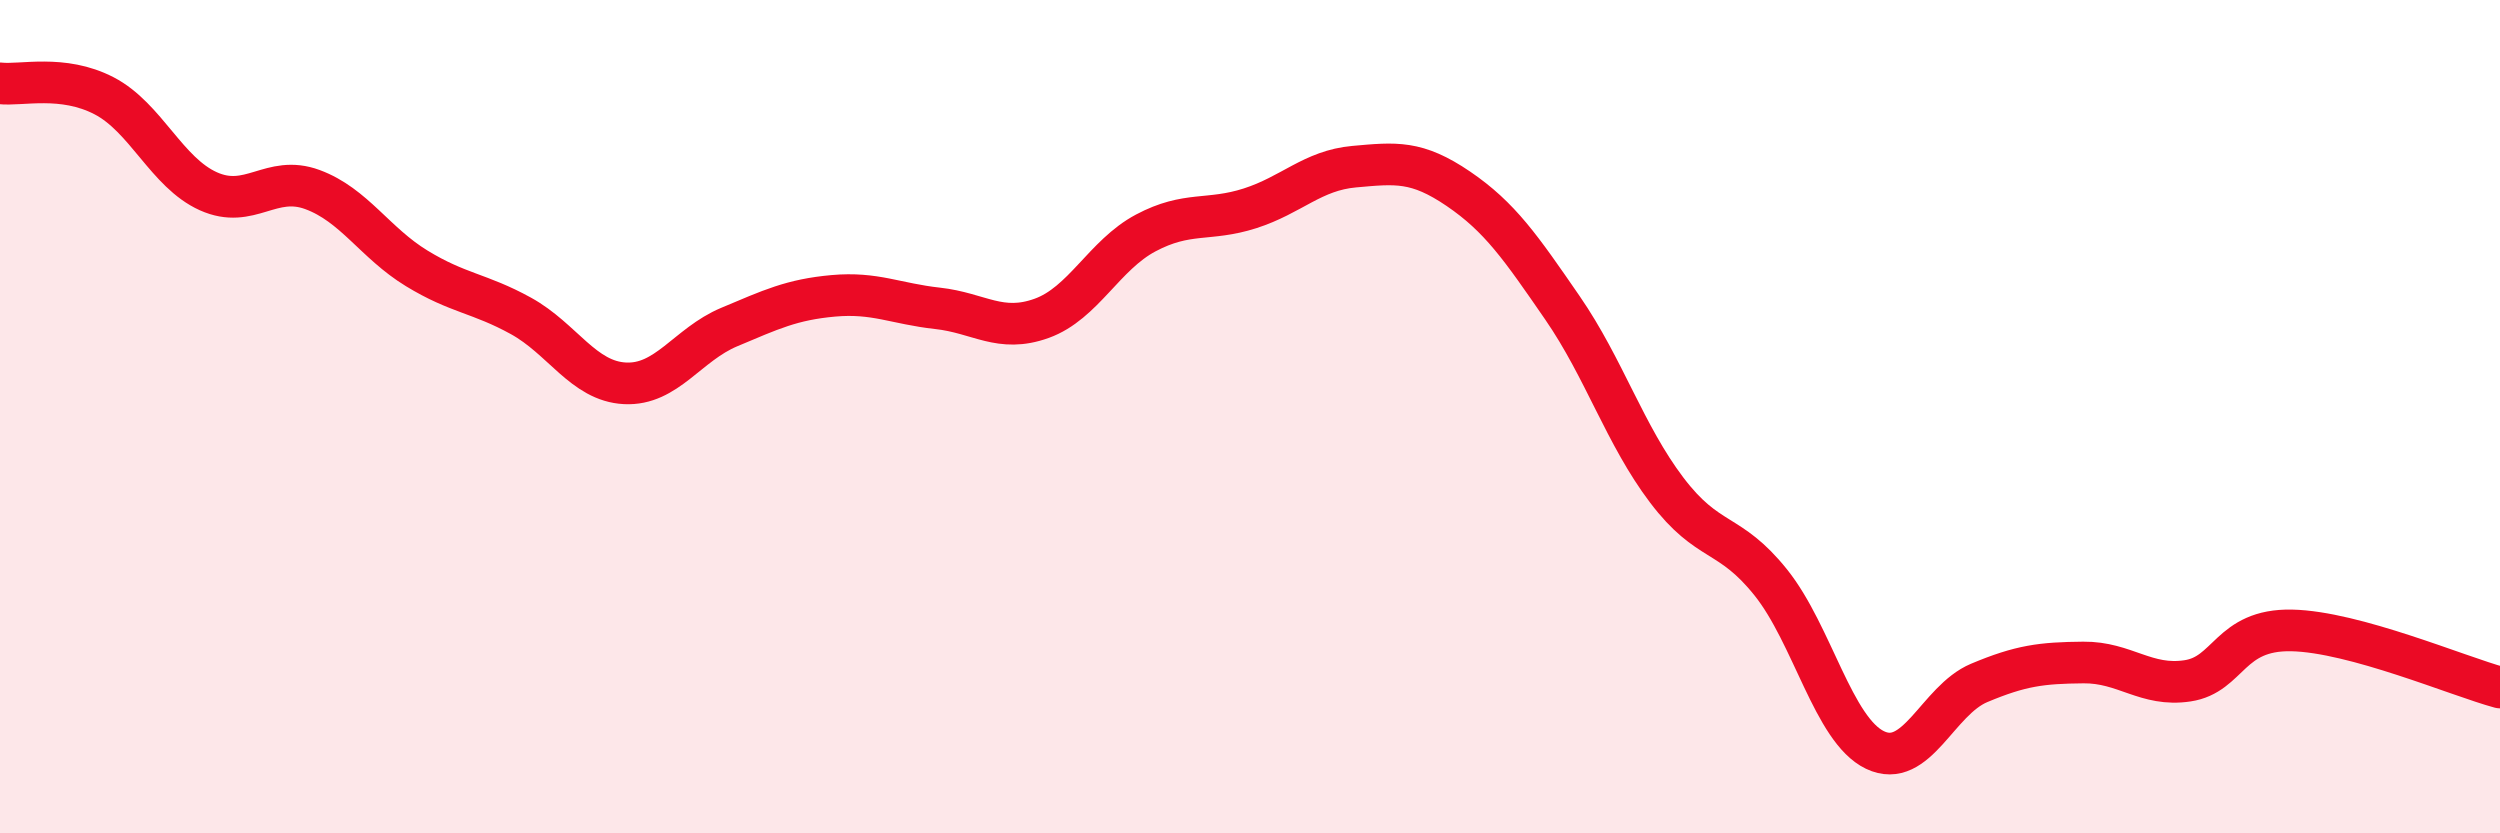 
    <svg width="60" height="20" viewBox="0 0 60 20" xmlns="http://www.w3.org/2000/svg">
      <path
        d="M 0,2 C 0.5,2.06 1.5,1.78 2.5,2.3 C 3.5,2.82 4,4.14 5,4.59 C 6,5.04 6.5,4.18 7.5,4.55 C 8.5,4.92 9,5.83 10,6.44 C 11,7.05 11.5,7.03 12.5,7.58 C 13.5,8.13 14,9.15 15,9.2 C 16,9.25 16.5,8.27 17.5,7.85 C 18.5,7.43 19,7.19 20,7.1 C 21,7.01 21.5,7.29 22.5,7.4 C 23.5,7.51 24,8 25,7.64 C 26,7.28 26.5,6.12 27.5,5.59 C 28.5,5.06 29,5.32 30,5 C 31,4.68 31.5,4.09 32.5,4 C 33.5,3.91 34,3.85 35,4.53 C 36,5.21 36.5,5.94 37.5,7.39 C 38.5,8.84 39,10.44 40,11.76 C 41,13.08 41.5,12.73 42.5,13.98 C 43.5,15.23 44,17.52 45,18 C 46,18.48 46.5,16.81 47.5,16.39 C 48.5,15.97 49,15.91 50,15.9 C 51,15.89 51.5,16.49 52.5,16.34 C 53.5,16.19 53.5,15.1 55,15.13 C 56.5,15.16 59,16.23 60,16.5L60 20L0 20Z"
        fill="#EB0A25"
        opacity="0.1"
        stroke-linecap="round"
        stroke-linejoin="round"
      />
      <path
        d="M 0,2 C 0.5,2.06 1.5,1.78 2.5,2.3 C 3.5,2.82 4,4.14 5,4.59 C 6,5.04 6.5,4.18 7.5,4.55 C 8.5,4.92 9,5.83 10,6.44 C 11,7.05 11.5,7.03 12.5,7.58 C 13.5,8.13 14,9.15 15,9.2 C 16,9.25 16.5,8.27 17.5,7.85 C 18.5,7.43 19,7.19 20,7.1 C 21,7.01 21.5,7.29 22.5,7.4 C 23.5,7.51 24,8 25,7.64 C 26,7.28 26.5,6.12 27.5,5.59 C 28.5,5.06 29,5.32 30,5 C 31,4.68 31.5,4.09 32.5,4 C 33.5,3.91 34,3.85 35,4.53 C 36,5.21 36.5,5.94 37.5,7.39 C 38.5,8.84 39,10.44 40,11.76 C 41,13.08 41.5,12.73 42.5,13.98 C 43.5,15.23 44,17.52 45,18 C 46,18.48 46.5,16.81 47.5,16.39 C 48.5,15.97 49,15.91 50,15.9 C 51,15.89 51.5,16.49 52.5,16.34 C 53.5,16.19 53.5,15.1 55,15.13 C 56.5,15.16 59,16.23 60,16.5"
        stroke="#EB0A25"
        stroke-width="1"
        fill="none"
        stroke-linecap="round"
        stroke-linejoin="round"
      />
    </svg>
  